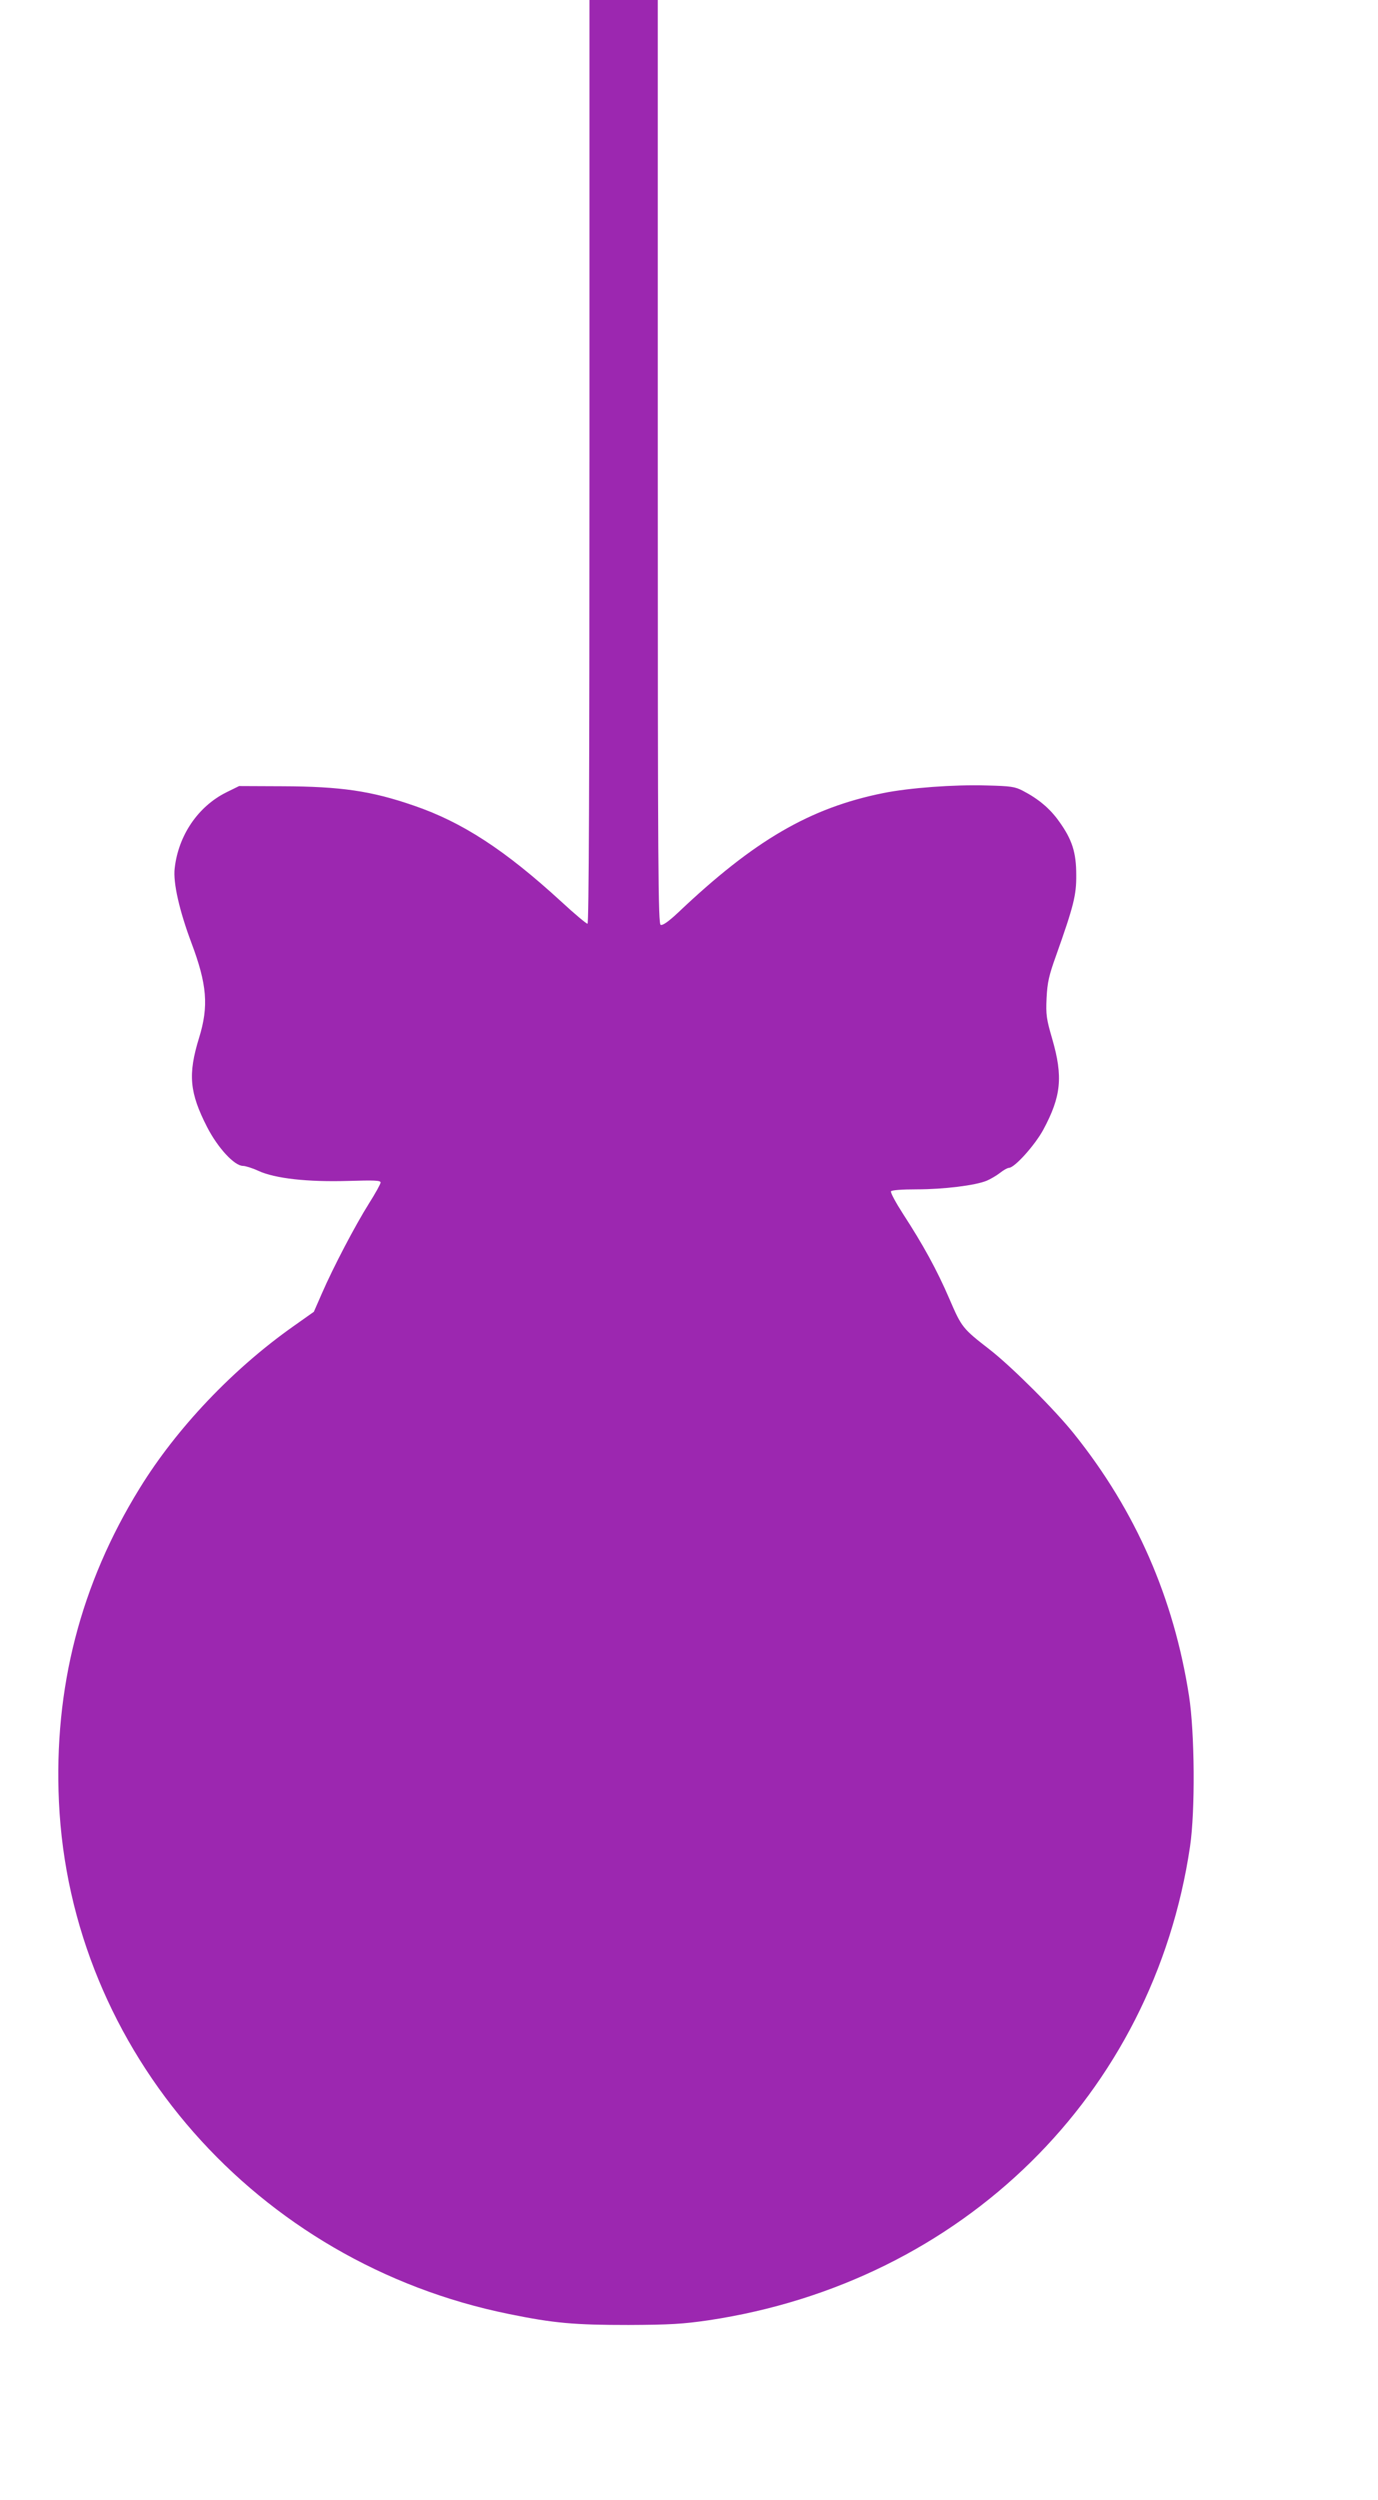 <?xml version="1.0" standalone="no"?>
<!DOCTYPE svg PUBLIC "-//W3C//DTD SVG 20010904//EN"
 "http://www.w3.org/TR/2001/REC-SVG-20010904/DTD/svg10.dtd">
<svg version="1.0" xmlns="http://www.w3.org/2000/svg"
 width="706pt" height="1280pt" viewBox="0 0 706 1280"
 preserveAspectRatio="xMidYMid meet">
<g transform="translate(0,1280) scale(0.1,-0.1)"
fill="#9c27b0" stroke="none">
<path d="M3020 10435 c0 -1644 -3 -2365 -10 -2365 -6 0 -66 50 -133 112 -289
265 -508 408 -757 493 -217 75 -373 98 -675 99 l-220 1 -65 -32 c-145 -72
-246 -220 -265 -389 -9 -73 24 -217 85 -380 81 -215 90 -326 40 -488 -58 -188
-49 -281 41 -457 55 -107 140 -199 184 -199 12 0 48 -11 78 -25 86 -40 255
-58 460 -52 134 4 167 3 167 -8 0 -7 -27 -56 -60 -108 -71 -113 -182 -325
-240 -458 l-42 -96 -106 -75 c-309 -218 -597 -521 -786 -828 -303 -490 -441
-1024 -414 -1607 59 -1276 1012 -2360 2306 -2622 230 -47 333 -56 612 -56 214
1 280 5 410 24 1301 195 2279 1156 2467 2426 27 183 24 581 -5 770 -78 502
-272 946 -586 1339 -99 125 -324 349 -436 436 -138 107 -143 113 -205 257 -64
149 -135 278 -237 435 -38 59 -67 112 -63 118 4 6 56 10 133 10 137 0 299 20
357 44 19 8 50 26 68 40 19 15 39 26 46 26 29 0 133 116 176 195 92 171 102
271 46 465 -30 103 -33 124 -29 210 4 79 12 115 48 215 91 256 105 312 104
415 0 115 -21 181 -88 274 -46 65 -105 115 -186 157 -40 21 -62 24 -185 27
-169 5 -395 -12 -530 -39 -376 -76 -661 -242 -1052 -613 -47 -44 -78 -66 -88
-62 -13 5 -15 267 -15 2371 l0 2365 -175 0 -175 0 0 -2365z"/>
</g>
</svg>
